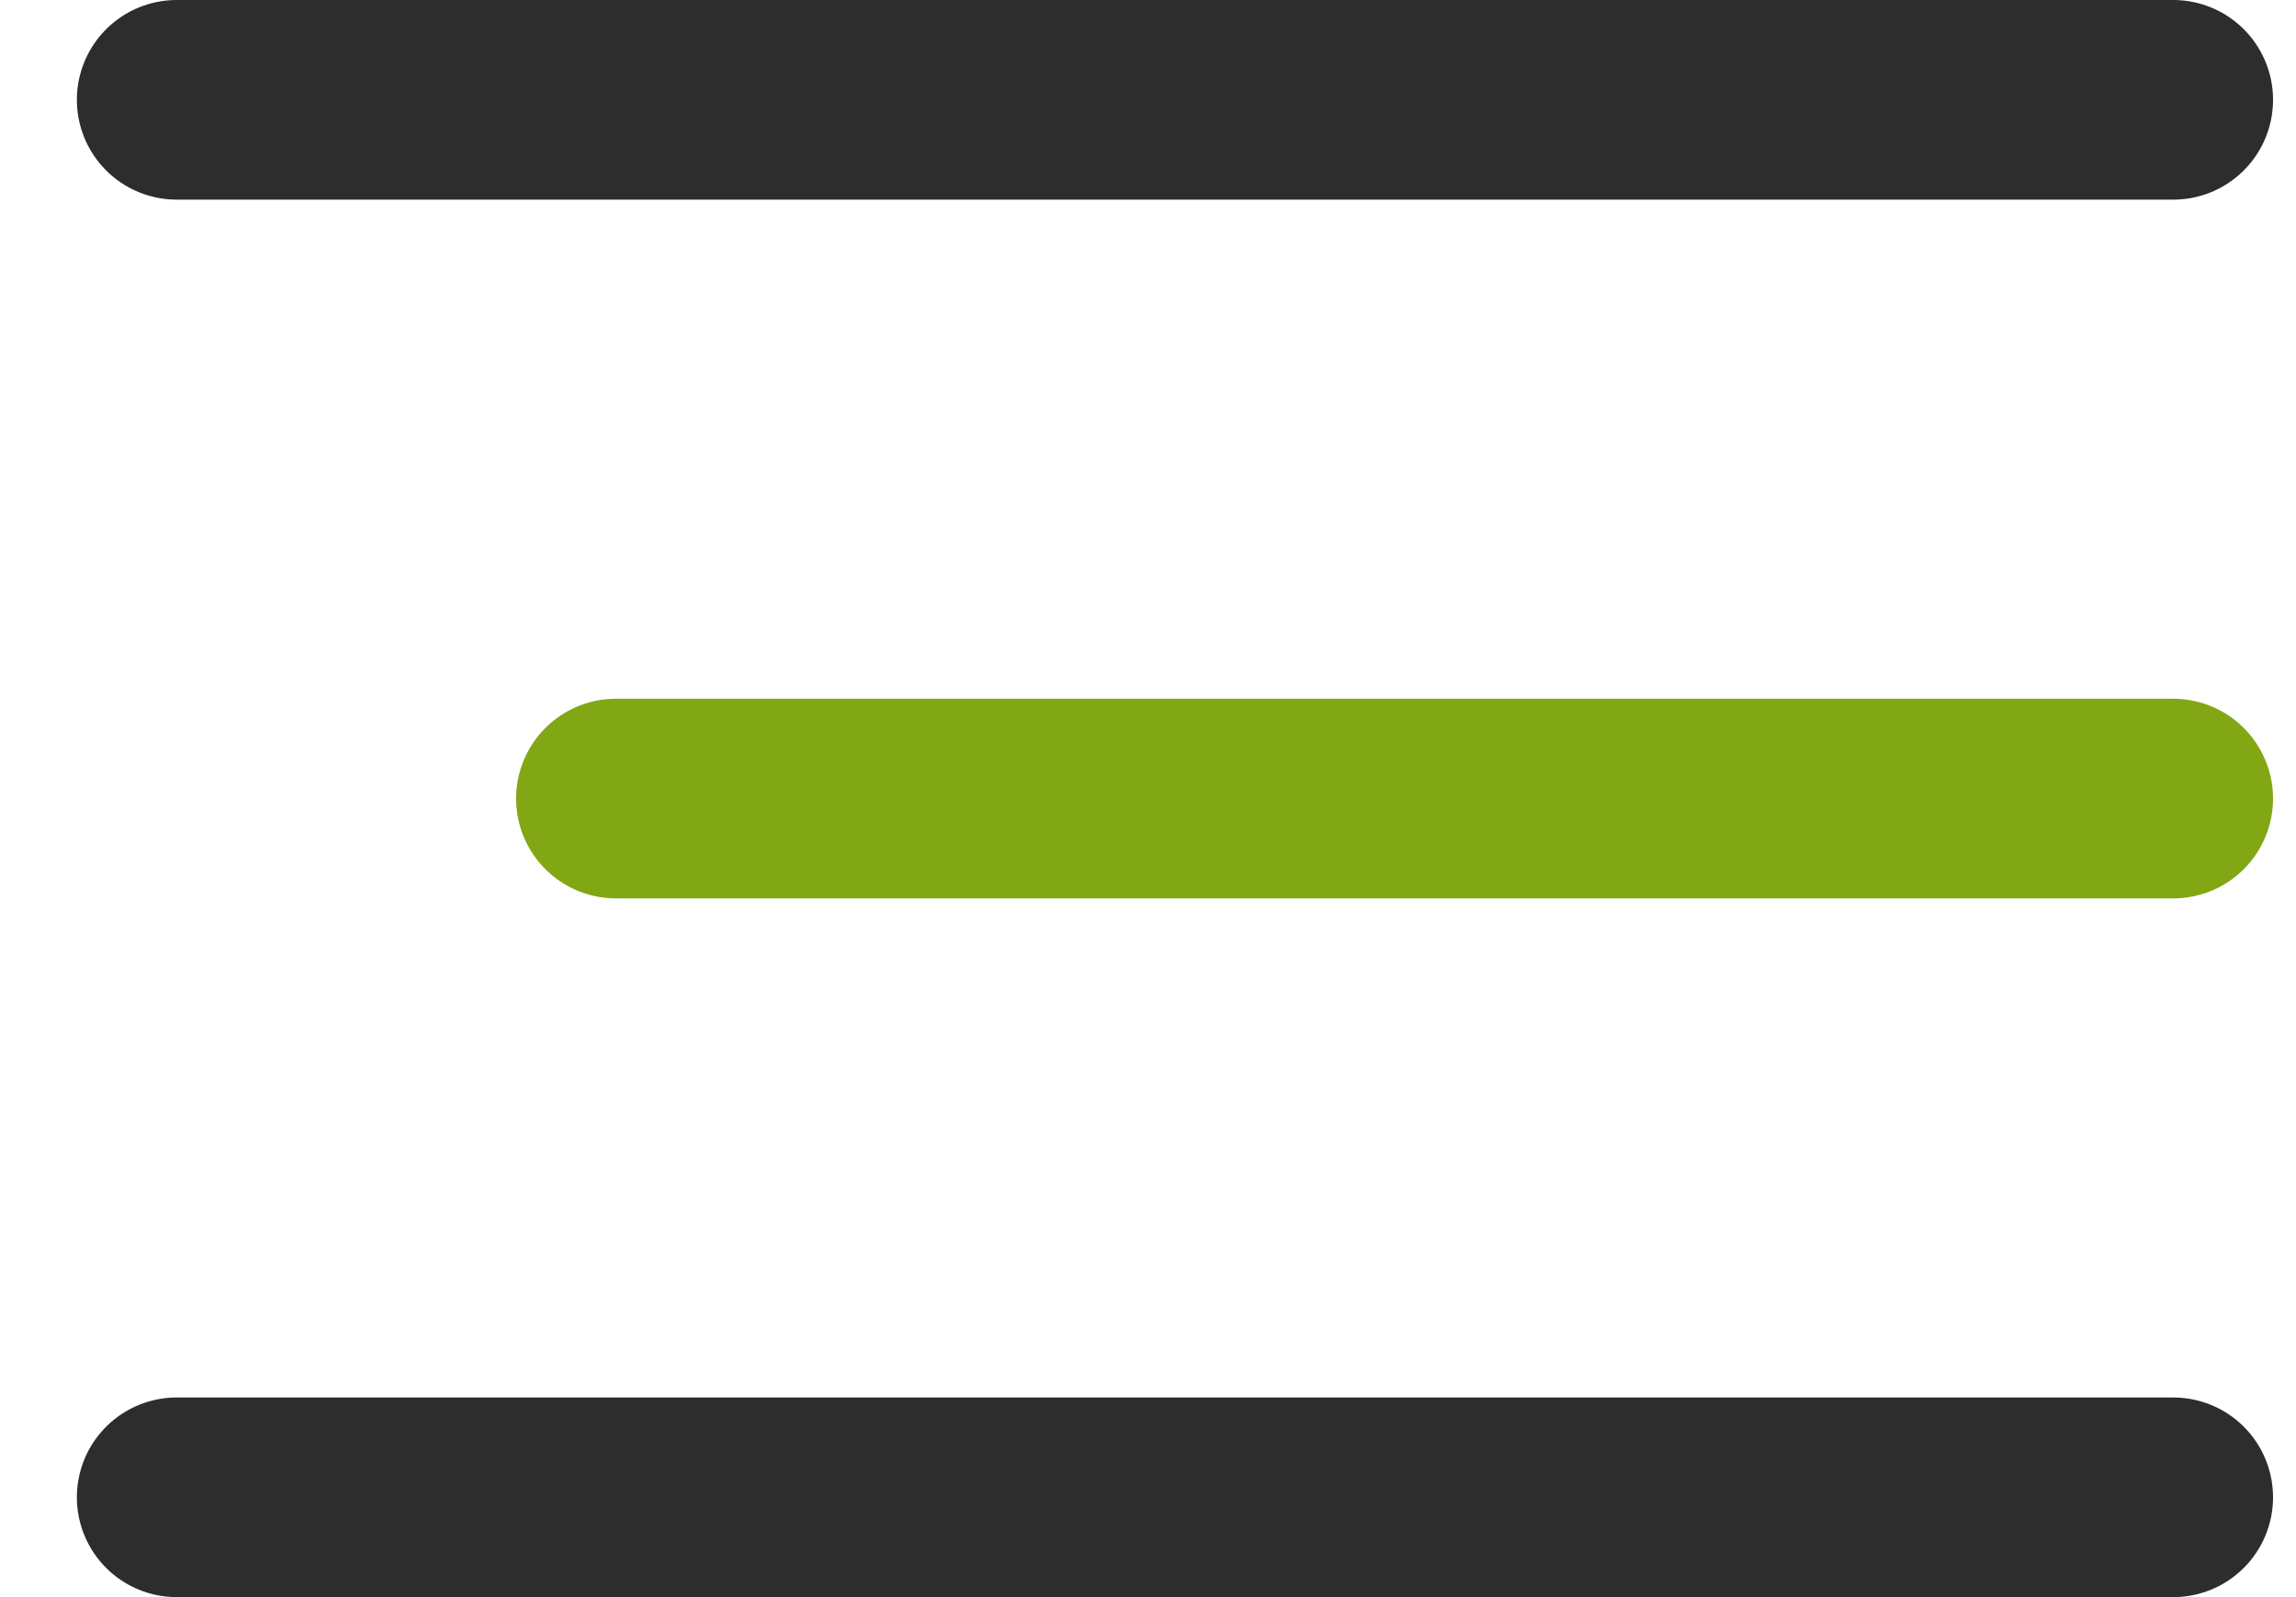 <svg width="23" height="16" viewBox="0 0 23 16" fill="none" xmlns="http://www.w3.org/2000/svg">
<line x1="1.77" y1="1" x2="21.77" y2="1" stroke="#2D2D2D" stroke-width="2" stroke-linecap="round" stroke-linejoin="round"/>
<line x1="6.17" y1="8" x2="21.77" y2="8" stroke="#81A714" stroke-width="2" stroke-linecap="round" stroke-linejoin="round"/>
<line x1="1.77" y1="15" x2="21.77" y2="15" stroke="#2D2D2D" stroke-width="2" stroke-linecap="round" stroke-linejoin="round"/>
</svg>
